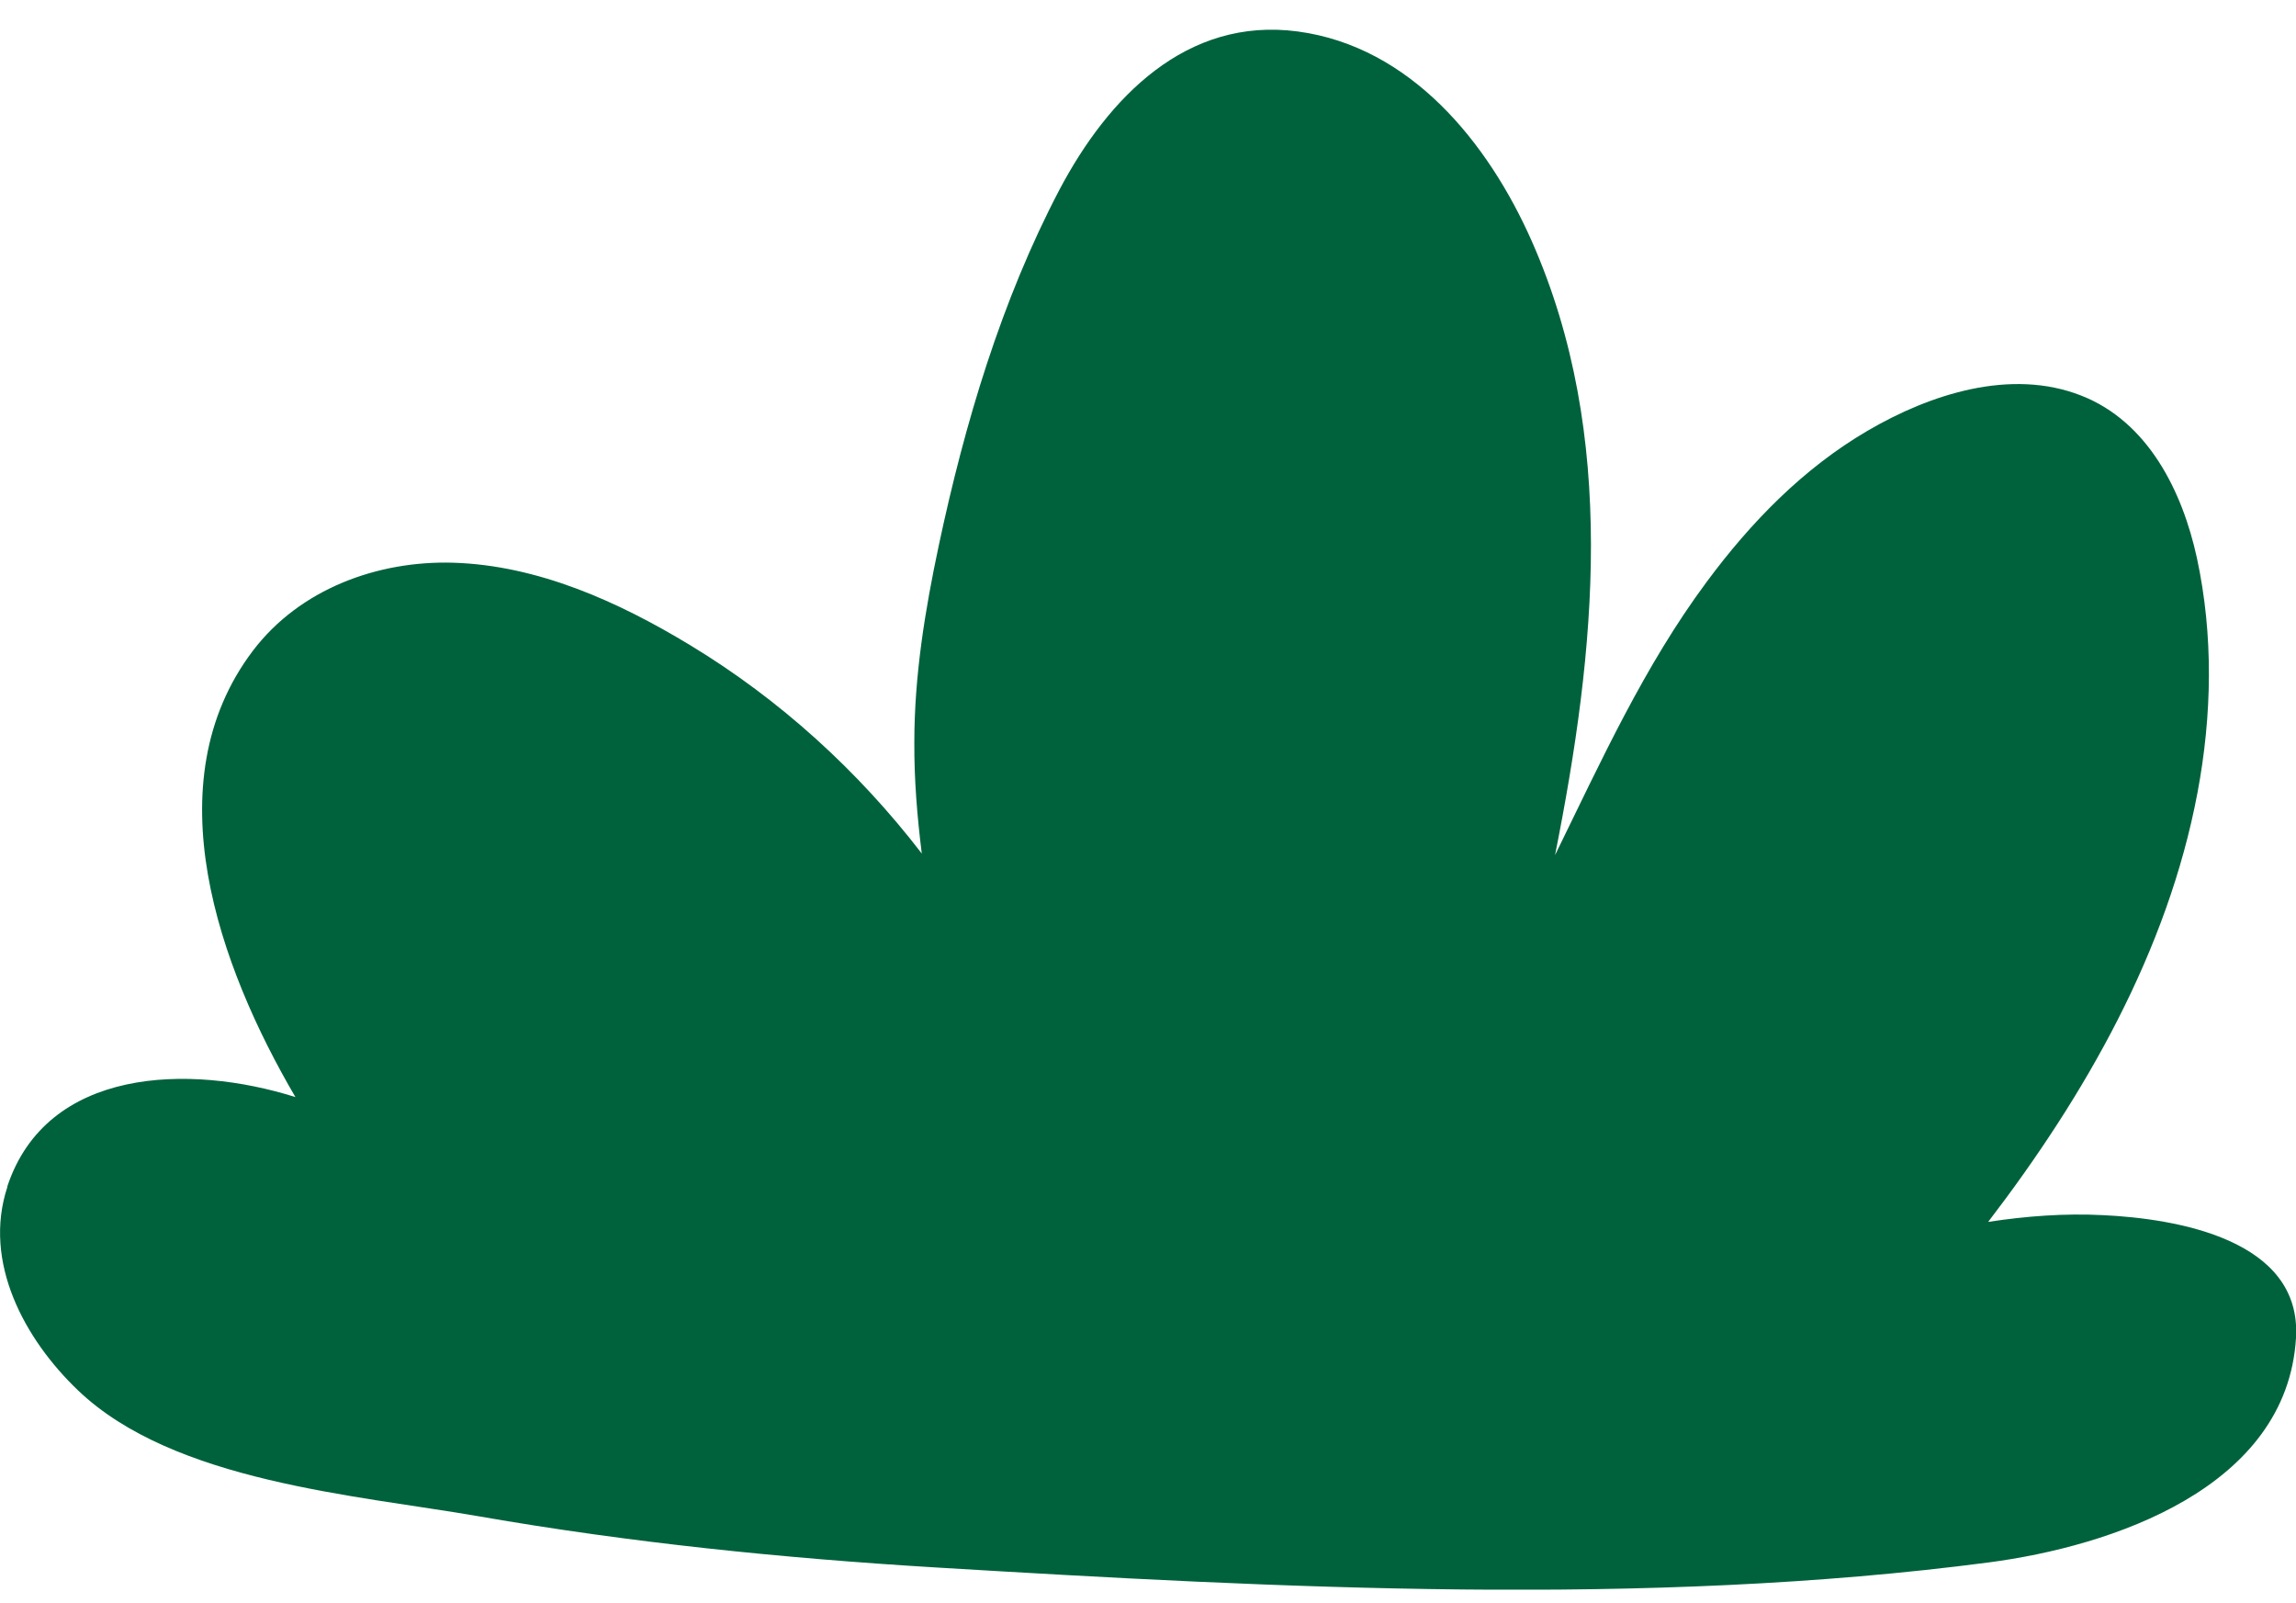 <svg width="53" height="37" viewBox="0 0 53 37" fill="none" xmlns="http://www.w3.org/2000/svg">
<g clip-path="url(#clip0_287_22181)">
<path d="M0.168 27.383C1.078 24.636 4.359 24.542 6.819 25.318C5.061 22.316 3.52 18.075 5.839 15.016C6.921 13.593 8.714 12.937 10.454 12.986C12.414 13.044 14.278 13.887 15.934 14.891C17.997 16.14 19.807 17.785 21.278 19.698C21.172 18.847 21.101 17.99 21.106 17.13C21.106 15.595 21.353 14.079 21.671 12.585C22.272 9.762 23.115 6.934 24.458 4.374C25.579 2.256 27.381 0.383 29.956 0.726C32.557 1.074 34.35 3.282 35.361 5.57C37.344 10.061 36.837 15.011 35.896 19.734C36.956 17.571 37.954 15.372 39.394 13.432C40.414 12.054 41.628 10.806 43.112 9.94C44.552 9.097 46.416 8.491 48.041 9.129C49.582 9.731 50.377 11.332 50.713 12.879C51.097 14.659 51.062 16.51 50.726 18.294C50.037 21.951 48.129 25.282 45.894 28.199C46.769 28.065 47.657 27.998 48.544 28.043C50.231 28.123 53.137 28.6 53 30.875C52.793 34.345 48.73 35.687 45.912 36.057C38.025 37.092 29.514 36.65 21.587 36.173C18.063 35.959 14.547 35.602 11.068 34.996C8.219 34.501 4.01 34.202 1.798 32.084C0.57 30.91 -0.406 29.127 0.172 27.387L0.168 27.383Z" fill="#00623D"/>
</g>
<defs>
<clipPath id="clip0_287_22181">
<rect width="53" height="36" fill="white" transform="matrix(-1 0 0 1 53 0.686)"/>
</clipPath>
</defs>
</svg>
